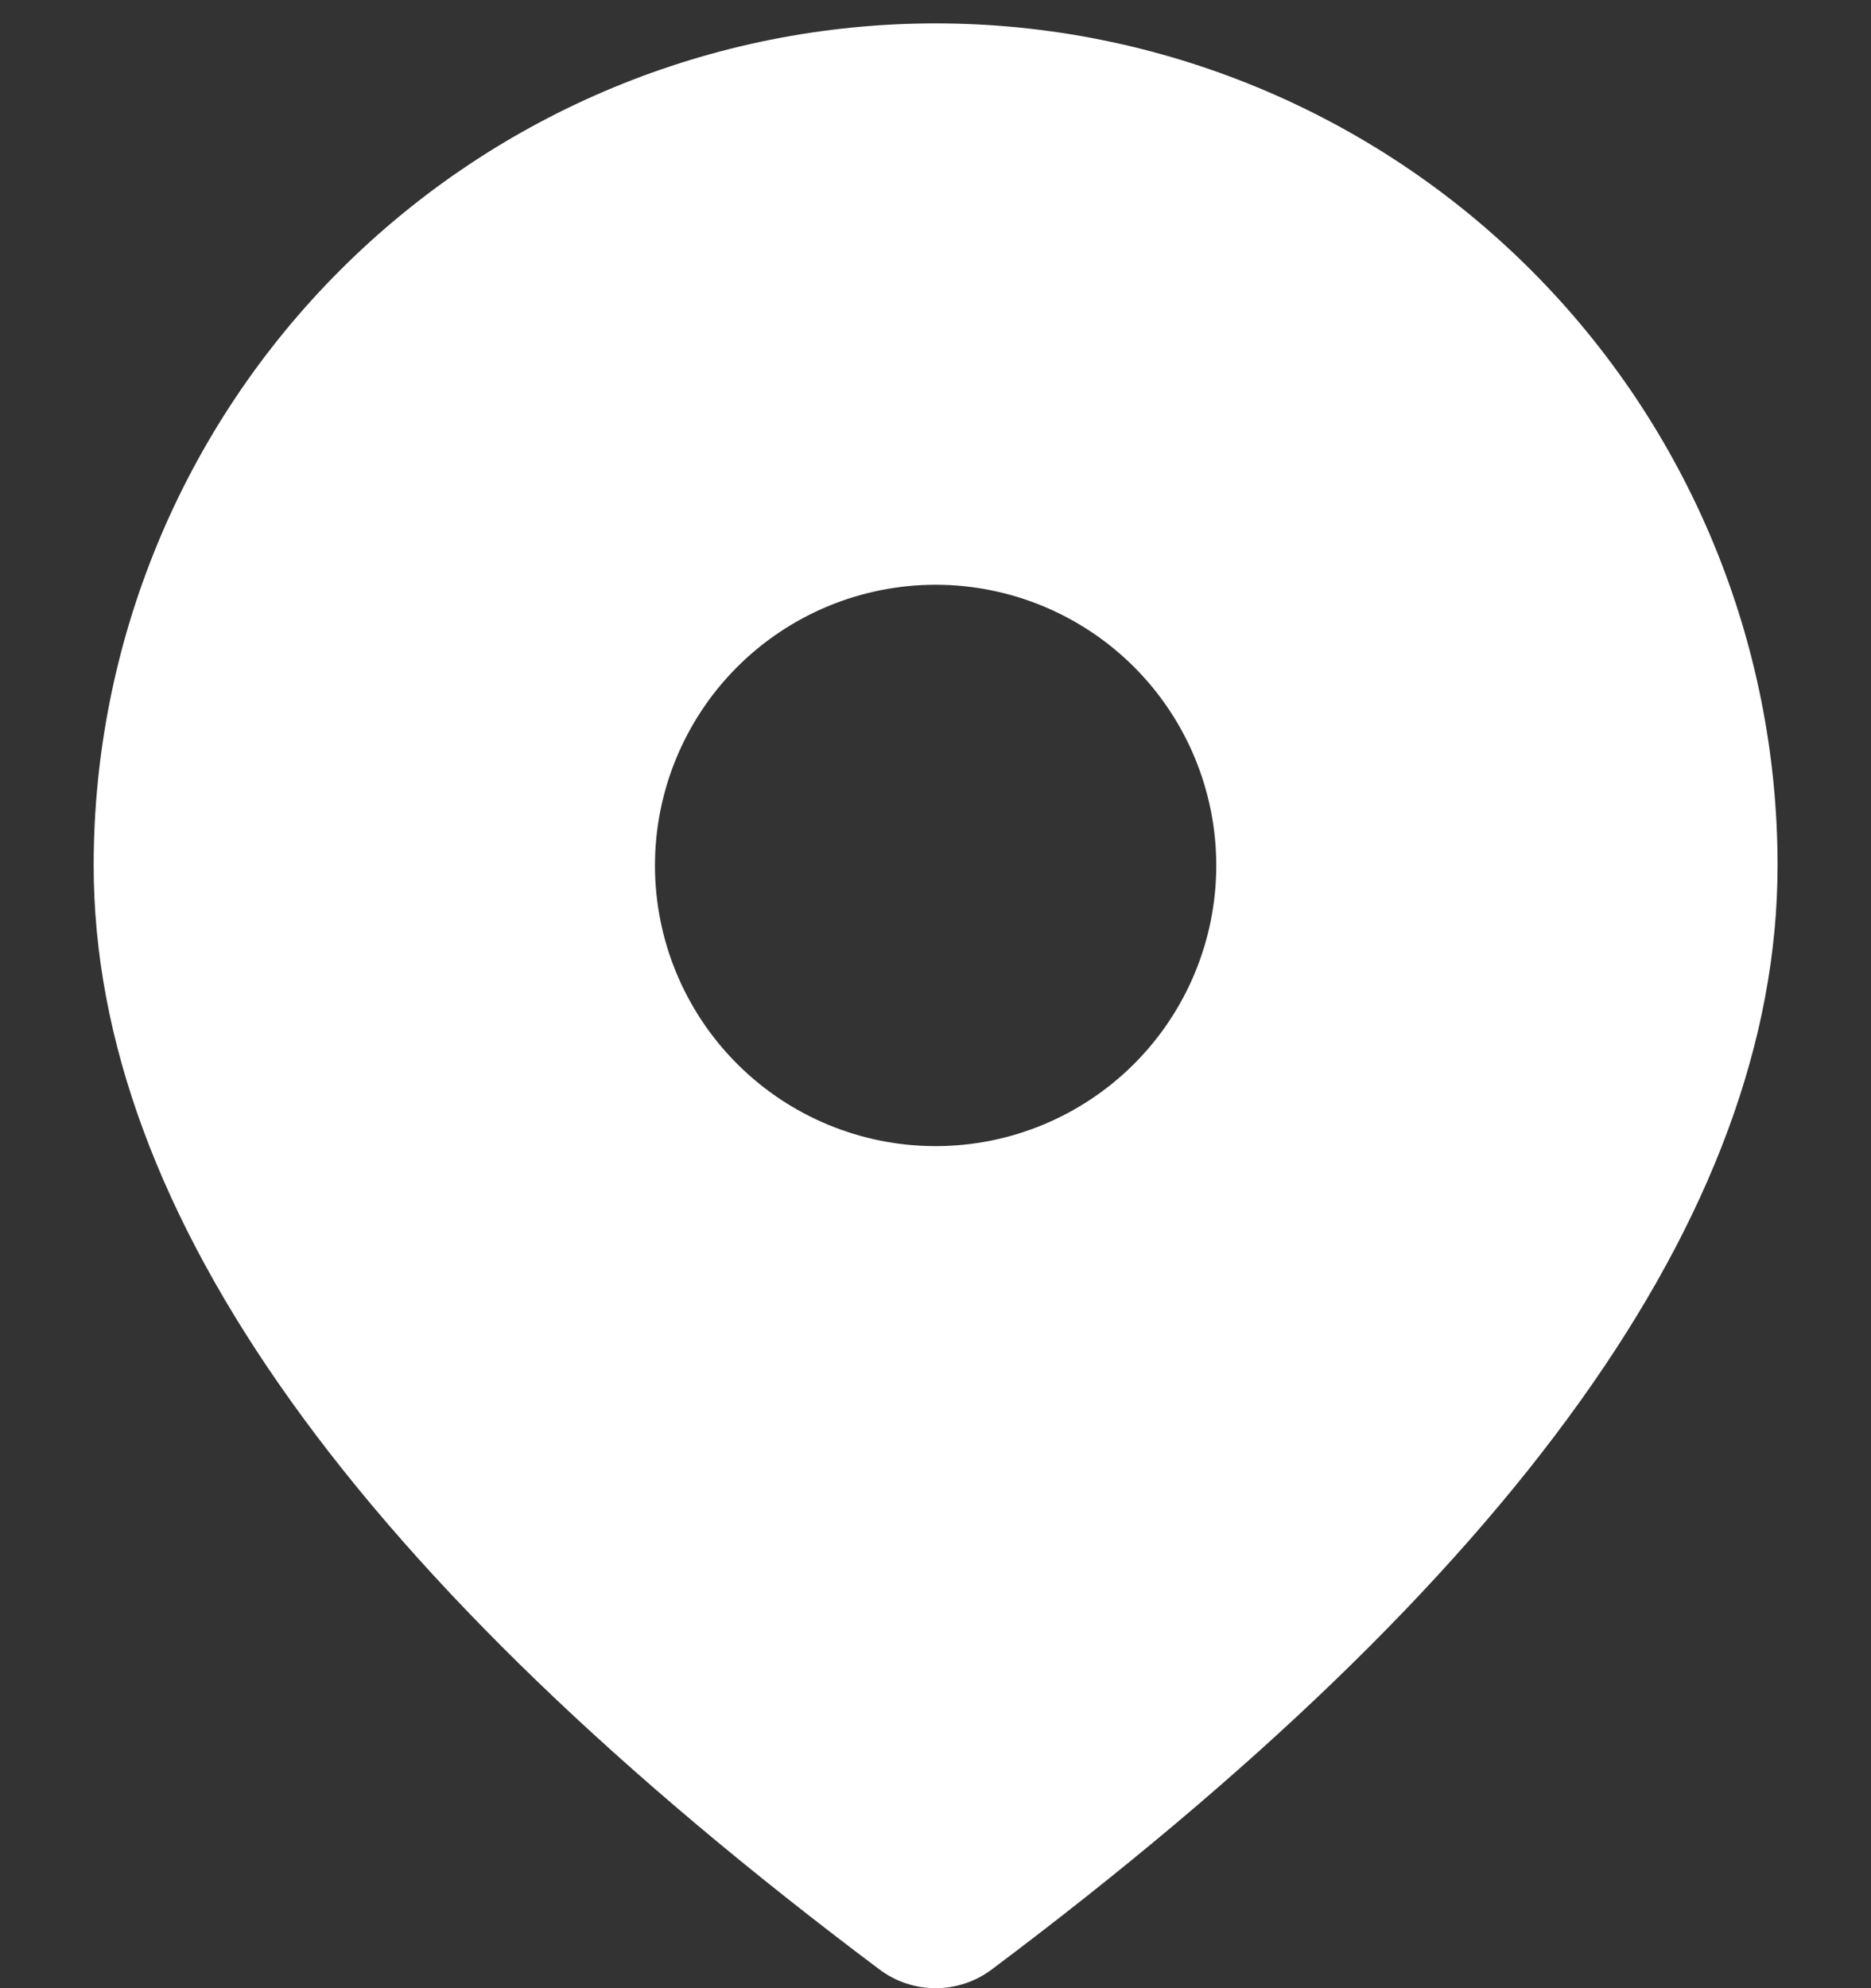 <svg width="16" height="17" viewBox="0 0 16 17" fill="none" xmlns="http://www.w3.org/2000/svg">
<rect x="0" y="0" width="16" height="17" fill="#333333" stroke="none"/>
<path d="M8.001 0.2C9.91 0.2 11.742 0.959 13.092 2.309C14.442 3.659 15.201 5.491 15.201 7.4C15.201 10.381 12.929 13.504 8.481 16.84C8.342 16.944 8.174 17 8.001 17C7.828 17 7.659 16.944 7.521 16.84C3.073 13.504 0.801 10.381 0.801 7.4C0.801 5.491 1.559 3.659 2.91 2.309C4.26 0.959 6.091 0.2 8.001 0.2ZM8.001 5C7.364 5 6.754 5.253 6.304 5.703C5.854 6.153 5.601 6.764 5.601 7.4C5.601 8.037 5.854 8.647 6.304 9.097C6.754 9.547 7.364 9.8 8.001 9.8C8.637 9.8 9.248 9.547 9.698 9.097C10.148 8.647 10.401 8.037 10.401 7.4C10.401 6.764 10.148 6.153 9.698 5.703C9.248 5.253 8.637 5 8.001 5Z" fill="white"/>
</svg>
